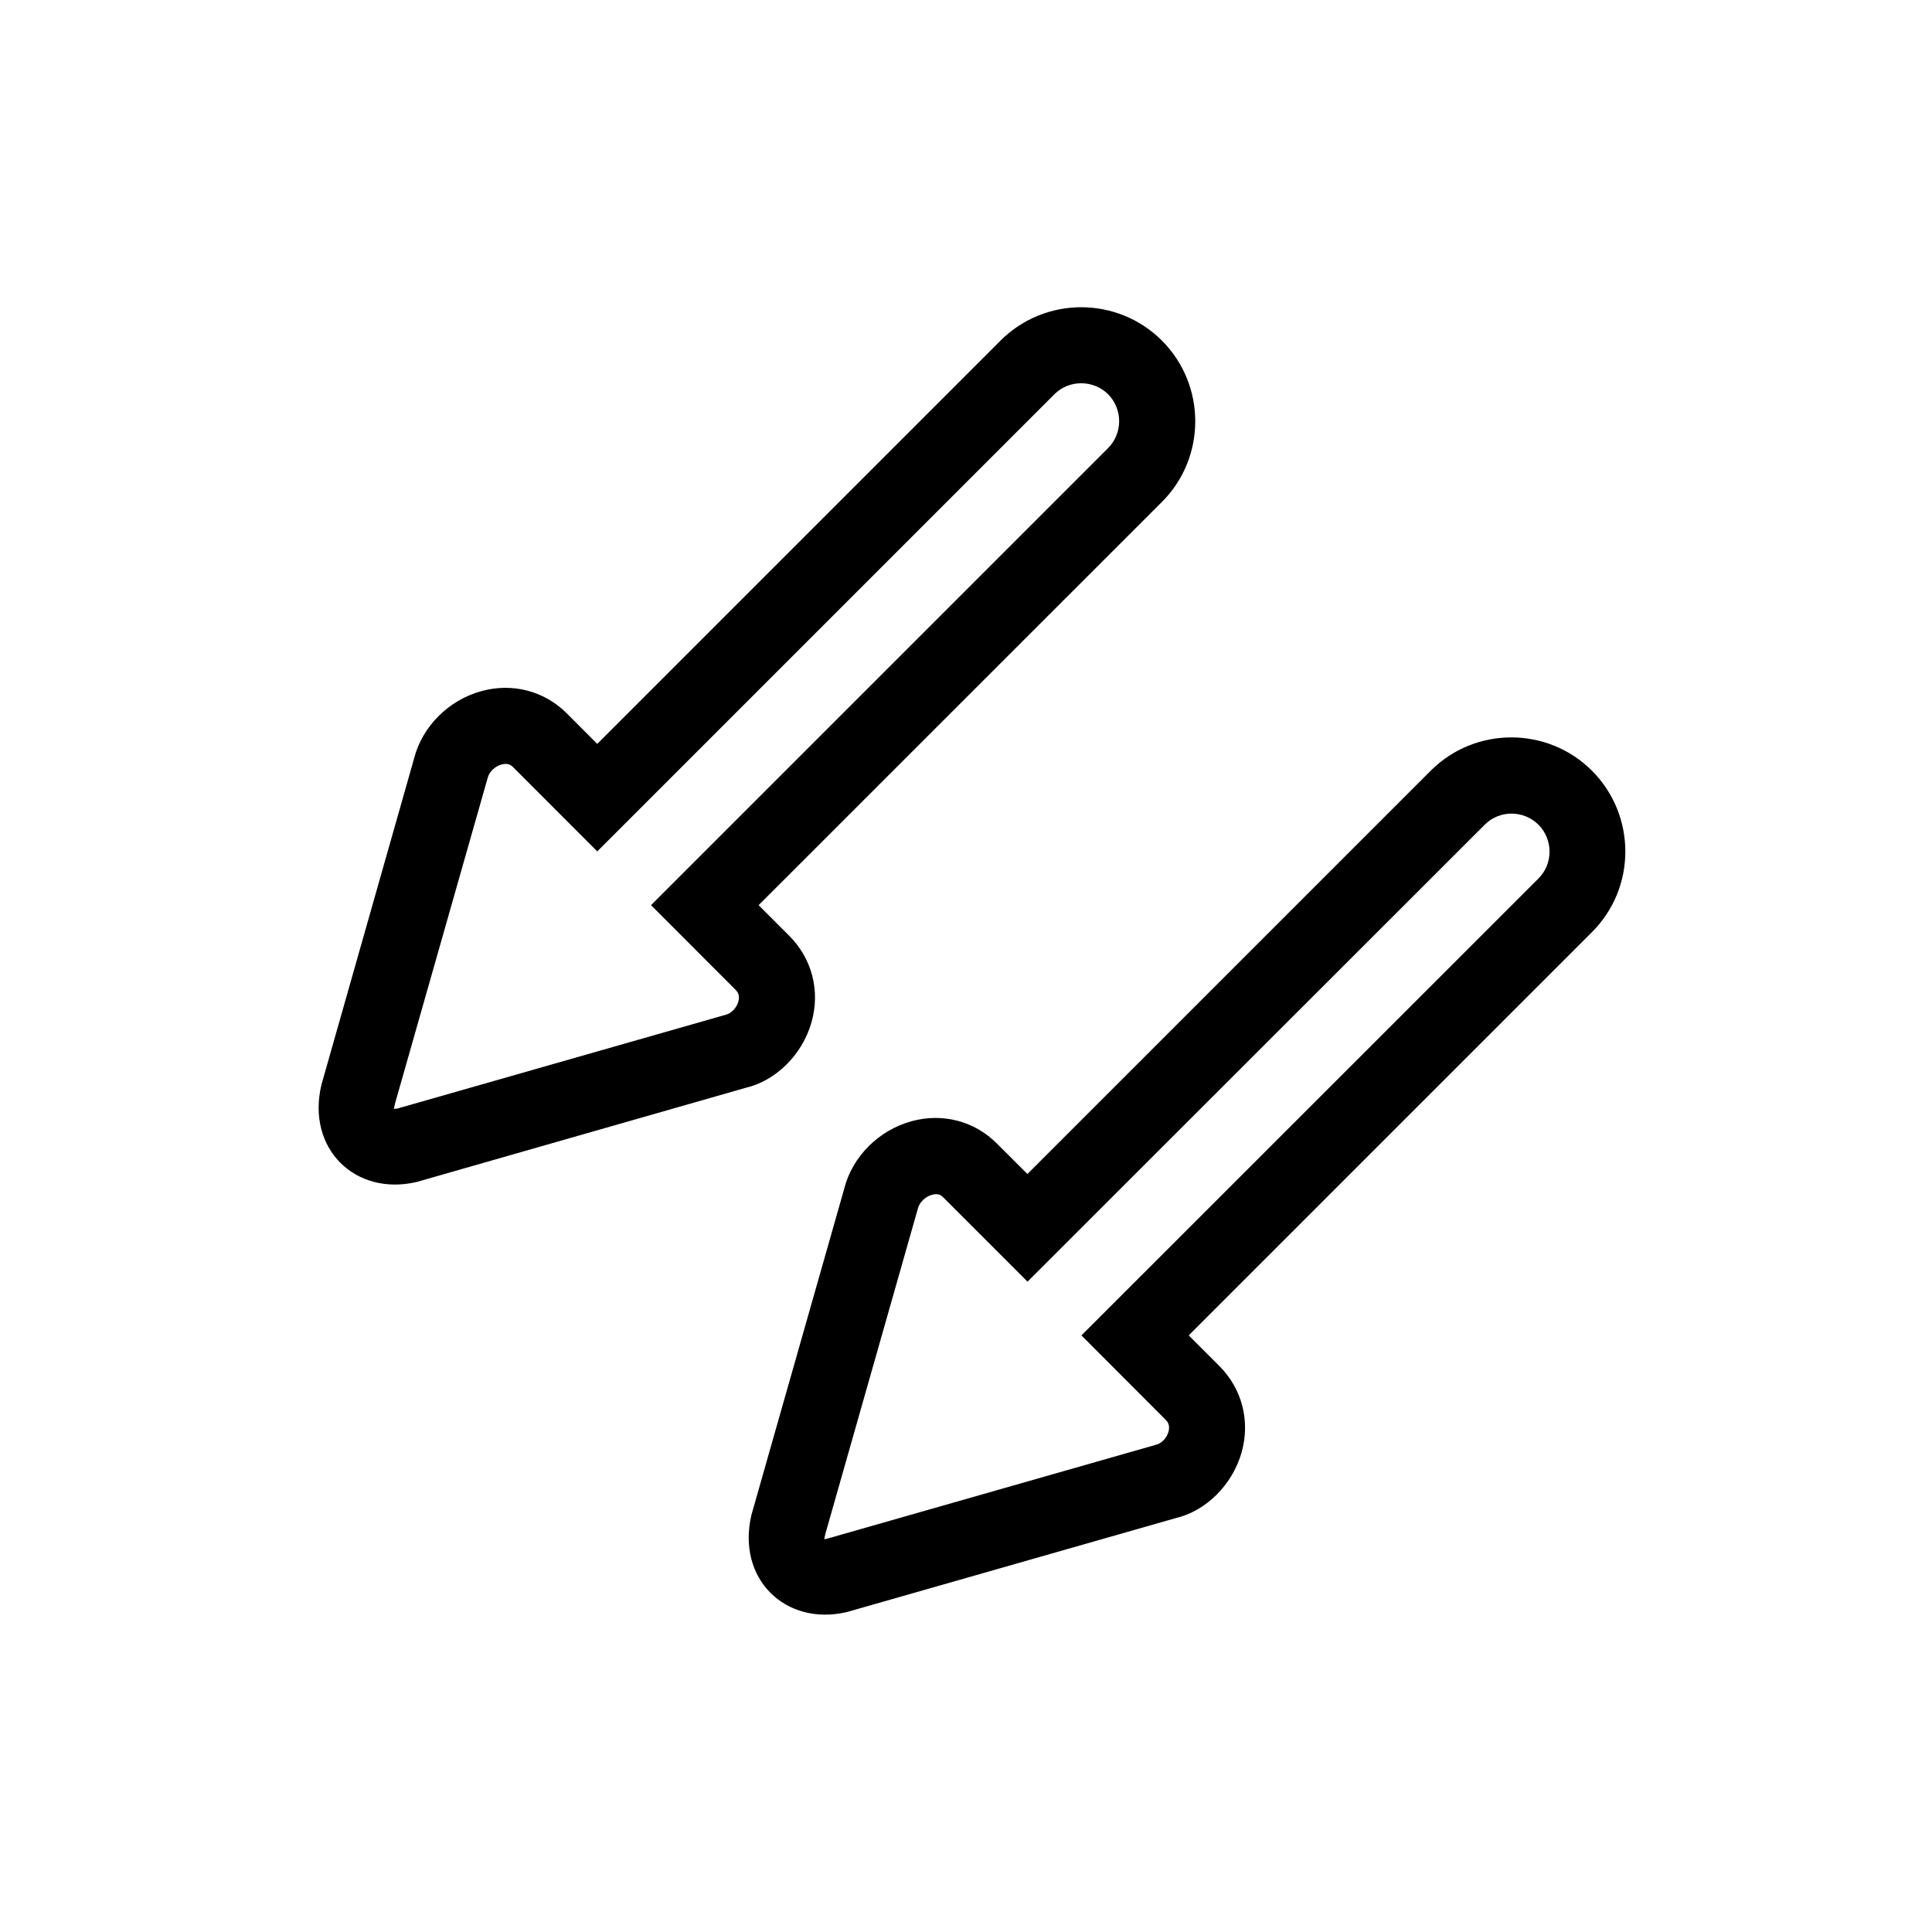 <?xml version="1.0" encoding="UTF-8"?>
<!-- The Best Svg Icon site in the world: iconSvg.co, Visit us! https://iconsvg.co -->
<svg fill="#000000" width="800px" height="800px" version="1.1" viewBox="144 144 512 512" xmlns="http://www.w3.org/2000/svg">
 <path d="m451.93 277.01-106.89 106.87 8.121 8.121c6.066 6.066 8.262 14.652 5.883 22.953-2.457 8.645-9.531 15.516-17.512 17.352l-87.117 24.93c-16.184 3.809-29.281-8.746-25.23-25.773l24.566-86.516c2.156-8.422 9.129-15.414 17.832-17.793 8.203-2.258 16.645-0.059 22.59 5.863l8.102 8.121 106.89-106.89c11.789-11.77 30.953-11.77 42.742 0 11.793 11.809 11.793 30.992 0.023 42.762zm-202.59 160.76 87.117-24.887c1.371-0.363 2.742-1.793 3.203-3.406 0.543-1.875-0.363-2.781-0.746-3.184l-22.387-22.414 121.14-121.14c3.891-3.91 3.891-10.316 0-14.246-3.91-3.891-10.359-3.91-14.246 0l-121.14 121.14-22.348-22.371c-0.367-0.34-1.191-1.168-2.984-0.664-1.734 0.465-3.285 1.875-3.711 3.566l-24.566 86.332c-0.141 0.605-0.203 1.129-0.324 1.371 0.285 0 0.648-0.039 0.992-0.098zm316.55-46.754-106.87 106.87 8.102 8.102c6.066 6.066 8.262 14.652 5.906 22.953-2.481 8.664-9.531 15.539-17.512 17.391l-87.117 24.887c-16.184 3.789-29.281-8.766-25.25-25.797l24.605-86.492c2.117-8.402 9.109-15.395 17.793-17.793 8.223-2.258 16.668-0.059 22.59 5.863l8.141 8.121 106.87-106.87c11.77-11.789 30.973-11.77 42.742 0 11.766 11.809 11.809 30.977 0 42.766zm-202.55 160.71 87.141-24.887c1.352-0.344 2.742-1.773 3.184-3.406 0.523-1.875-0.383-2.801-0.746-3.164l-22.328-22.371 121.12-121.09c3.93-3.93 3.891-10.34 0-14.246-3.93-3.93-10.359-3.93-14.246 0l-121.16 121.09-22.348-22.348c-0.363-0.363-1.168-1.188-2.984-0.664-1.691 0.465-3.266 1.895-3.707 3.586l-24.547 86.312c-0.141 0.605-0.203 1.109-0.324 1.352 0.262-0.023 0.586-0.062 0.945-0.164z"/>
</svg>